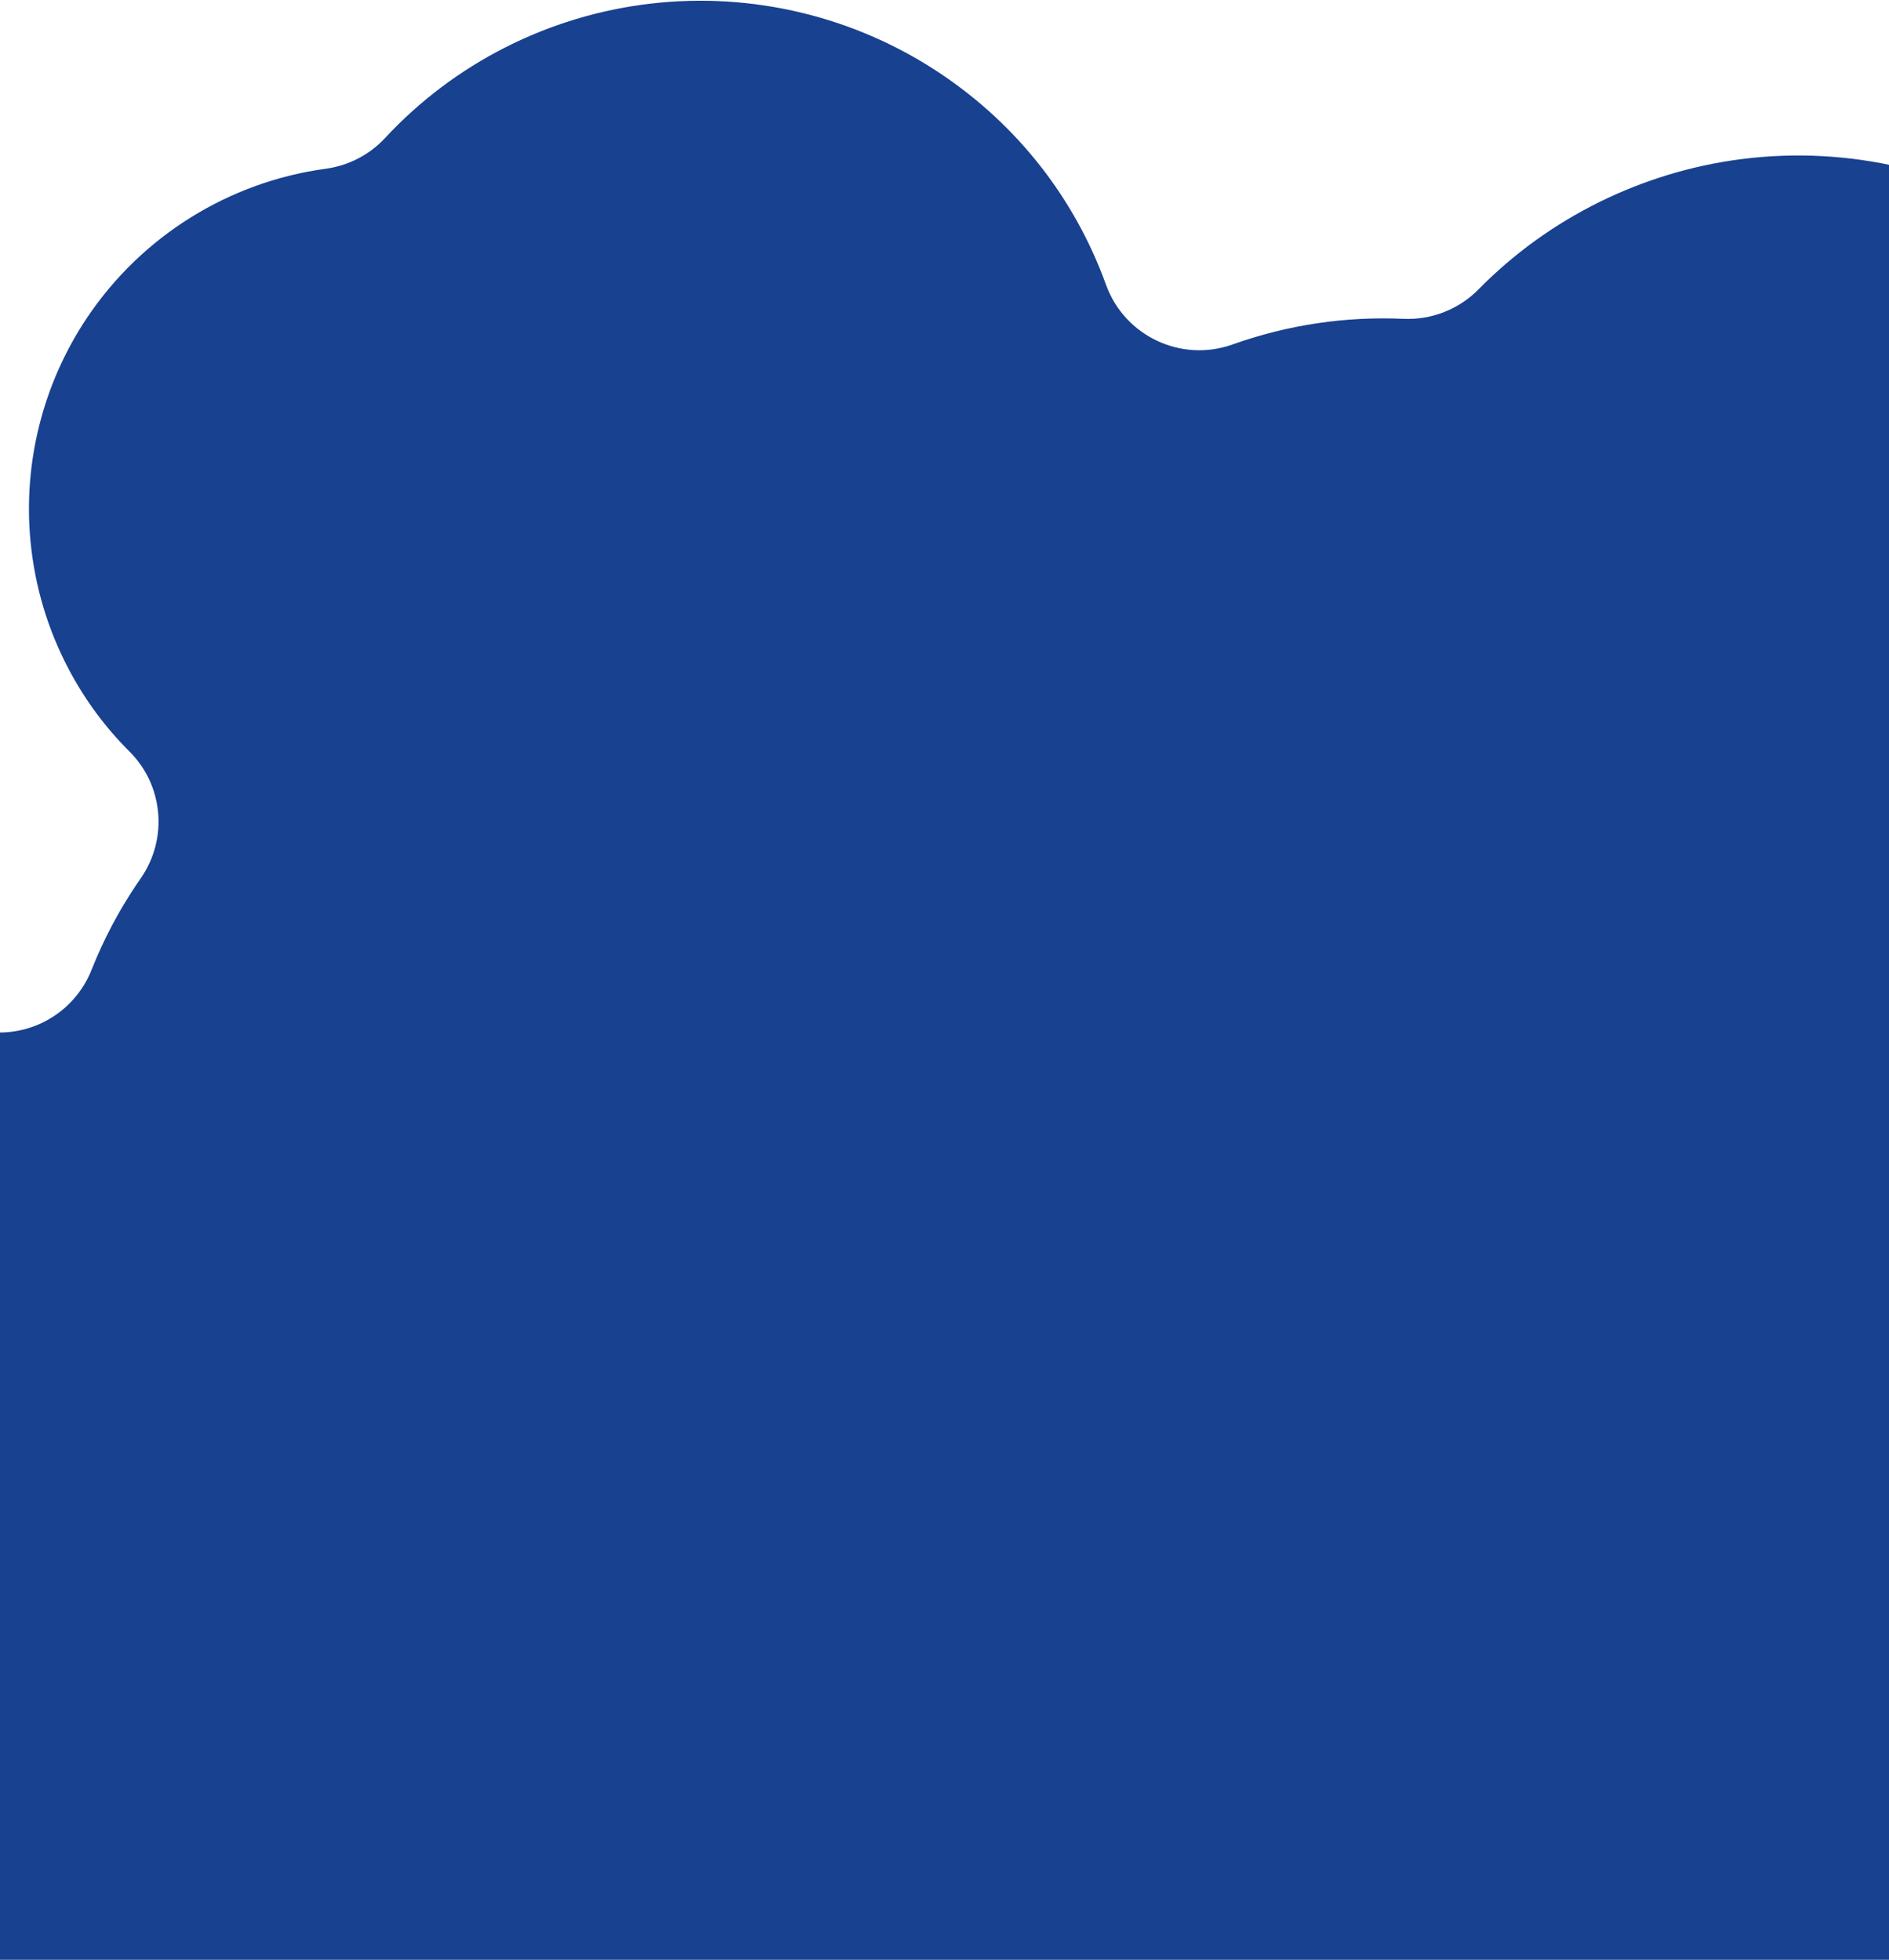 <svg width="1440" height="1494" viewBox="0 0 1440 1494" fill="none" xmlns="http://www.w3.org/2000/svg">
<path fill-rule="evenodd" clip-rule="evenodd" d="M2026.79 1315.6C2070.78 1250.12 2090.89 1170.91 2083.39 1092.53L2083.42 1092.51C2073.61 990.079 2019.08 898.441 1933.79 841.118C1867.86 796.814 1791.52 777.16 1713.02 784.272C1683.35 786.966 1654.88 771.965 1640.29 745.997C1635.02 736.641 1631.93 726.474 1630.94 716.197C1629.19 697.925 1634.12 679.27 1645.46 663.954C1648.55 659.779 1651.6 655.464 1654.51 651.124C1698.5 585.65 1718.61 506.42 1711.11 428.06C1701.3 325.645 1646.77 234.006 1561.48 176.684C1492.65 130.425 1409.52 110.762 1327.4 121.312C1251.57 131.042 1180.47 166.276 1127.17 220.512C1112.15 235.797 1091.33 243.992 1069.92 243.042C1025.43 241.063 981.559 247.641 939.57 262.6C900.393 276.558 857.312 256.225 843.143 217.118C819.276 151.226 775.841 95.677 717.491 56.465C652.512 12.783 573.868 -6.285 496.031 2.758C418.411 11.78 346.519 48.151 293.594 105.15C281.69 117.979 265.694 126.279 248.361 128.633C174.46 138.671 108.196 179.954 66.554 241.91C32.887 292.017 17.508 352.611 23.248 412.574C26.565 447.213 36.518 480.303 52.803 510.939C64.982 533.846 80.399 554.651 98.597 572.793C111.477 585.627 118.844 601.824 120.503 619.153C122.162 636.482 117.84 654.383 107.277 669.571C106.167 671.159 105.075 672.745 104.003 674.348C90.313 694.701 78.817 716.564 69.786 739.343C59.282 765.849 34.774 784.201 6.38 786.791C-22.015 789.381 -49.435 775.781 -64.569 751.62C-80.139 726.733 -100.512 705.744 -125.105 689.202C-171.355 658.124 -226.933 646.908 -281.619 657.631C-336.304 668.355 -383.525 699.729 -414.617 745.986C-441.464 785.946 -453.735 834.297 -449.157 882.115C-443.174 944.615 -409.89 1000.55 -357.833 1035.54C-331.971 1052.93 -303.339 1064.09 -272.735 1068.71C-241.258 1073.49 -216.136 1097.46 -209.909 1128.7C-205.41 1151.24 -197.282 1172.71 -185.751 1192.48C-180.085 1202.18 -176.808 1212.71 -175.79 1223.35C-173.582 1246.41 -182.048 1269.94 -200.044 1286.39C-213.735 1298.89 -225.978 1313.14 -236.481 1328.77C-266.61 1373.61 -280.381 1427.89 -275.242 1481.56C-268.525 1551.73 -231.168 1614.48 -172.738 1653.76C-121.663 1688.1 -60.434 1700.84 -5.13779e-05 1689.76V3566H1440V1283.23C1466.03 1333.12 1504.33 1376.32 1552.39 1408.63C1628.18 1459.56 1719.25 1477.95 1808.86 1460.38C1898.46 1442.82 1975.86 1391.39 2026.79 1315.6ZM1459.36 934.189C1452.29 944.723 1445.83 955.613 1440 966.797V807.964C1453.91 814.54 1465.77 825.336 1473.62 839.313C1478.87 848.67 1481.96 858.819 1482.95 869.097C1484.69 887.332 1479.78 905.967 1468.48 921.262C1465.35 925.494 1462.29 929.83 1459.36 934.189Z" fill="#18418F"/>
</svg>
